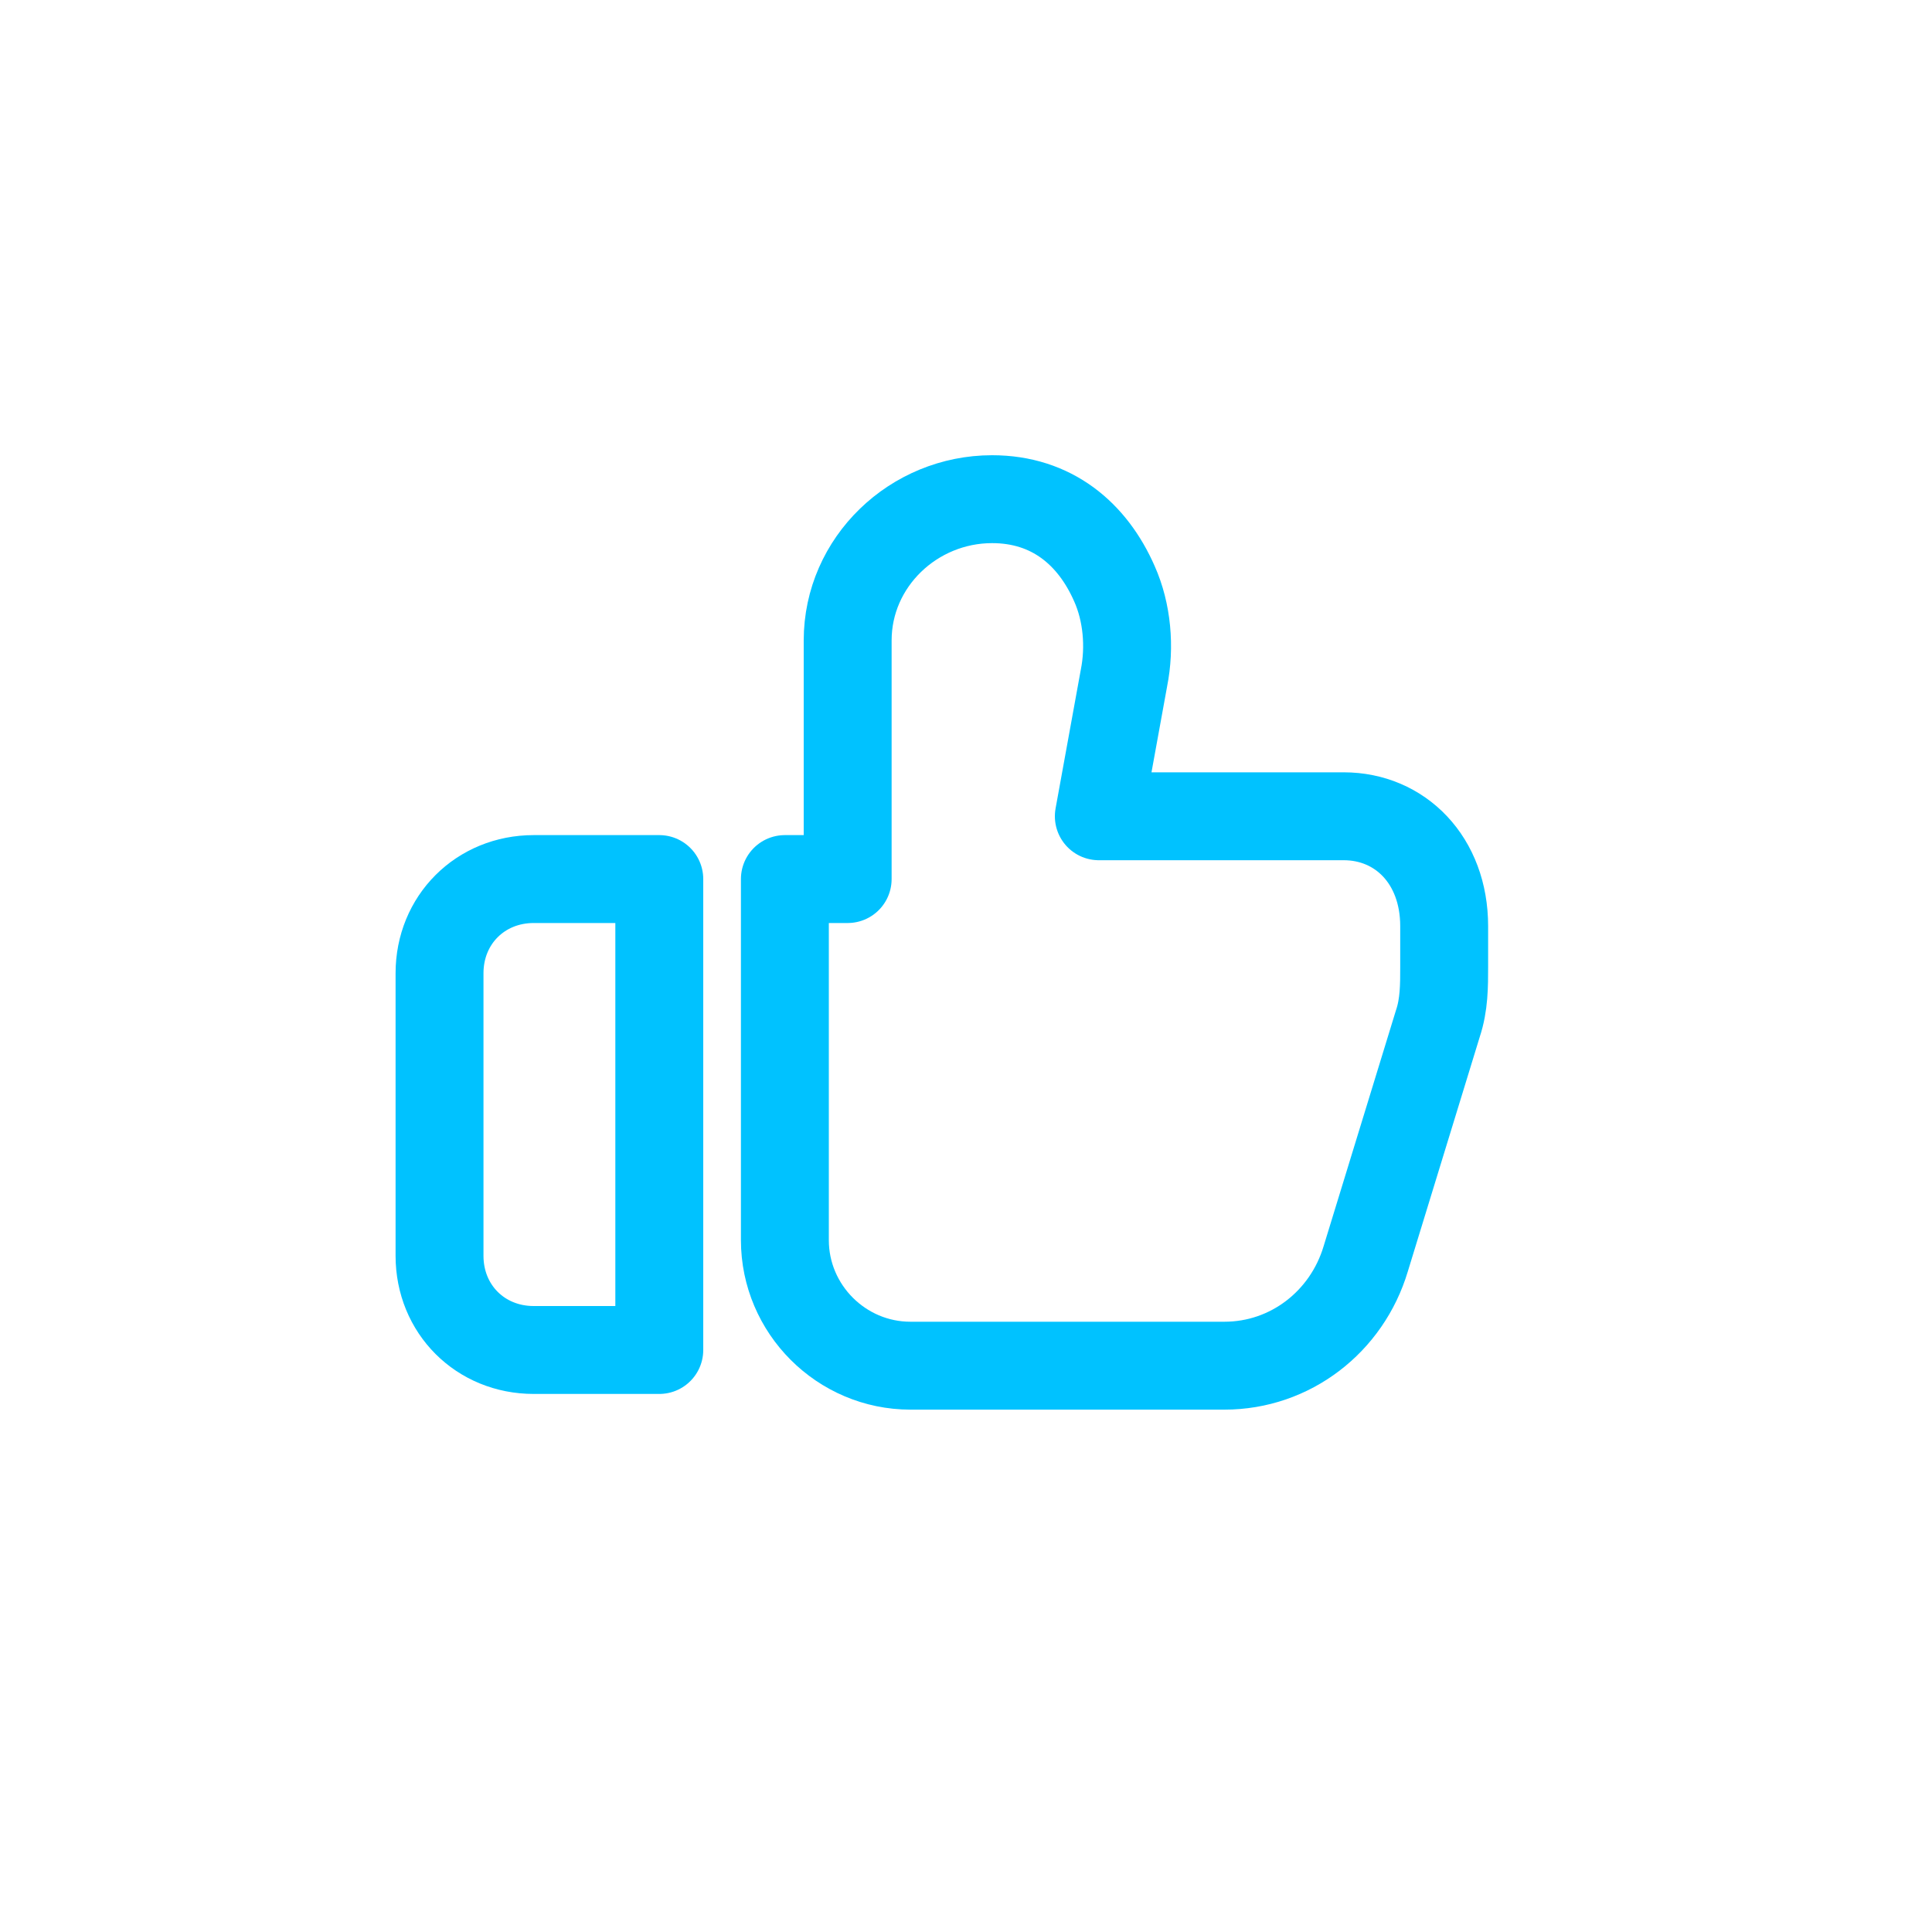 <svg width="90" height="90" viewBox="0 0 48 48" xmlns="http://www.w3.org/2000/svg">
    <g transform="scale(0.78) translate(7,7)" 
       fill="none" stroke="#00C2FF" stroke-width="2.8" 
       stroke-linecap="round" stroke-linejoin="round">

        <!-- Hand -->
        <path d="M18 21v11.5c0 2.2 1.8 4 4 4h10c2.1 0 3.9-1.4 4.5-3.4l2.3-7.5
                 c.2-.6.2-1.2.2-1.8v-1.3C39 20.4 37.6 19 35.8 19H28l.8-4.4c.2-1 
                 .1-2.1-.3-3-.7-1.6-2-2.7-3.9-2.7-2.5 0-4.6 2-4.6 4.5V21z"/>

        <!-- Wrist -->
        <path d="M10 21h4v15h-4c-1.7 0-3-1.3-3-3v-9c0-1.7 1.3-3 3-3z"/>
    </g>
</svg>
